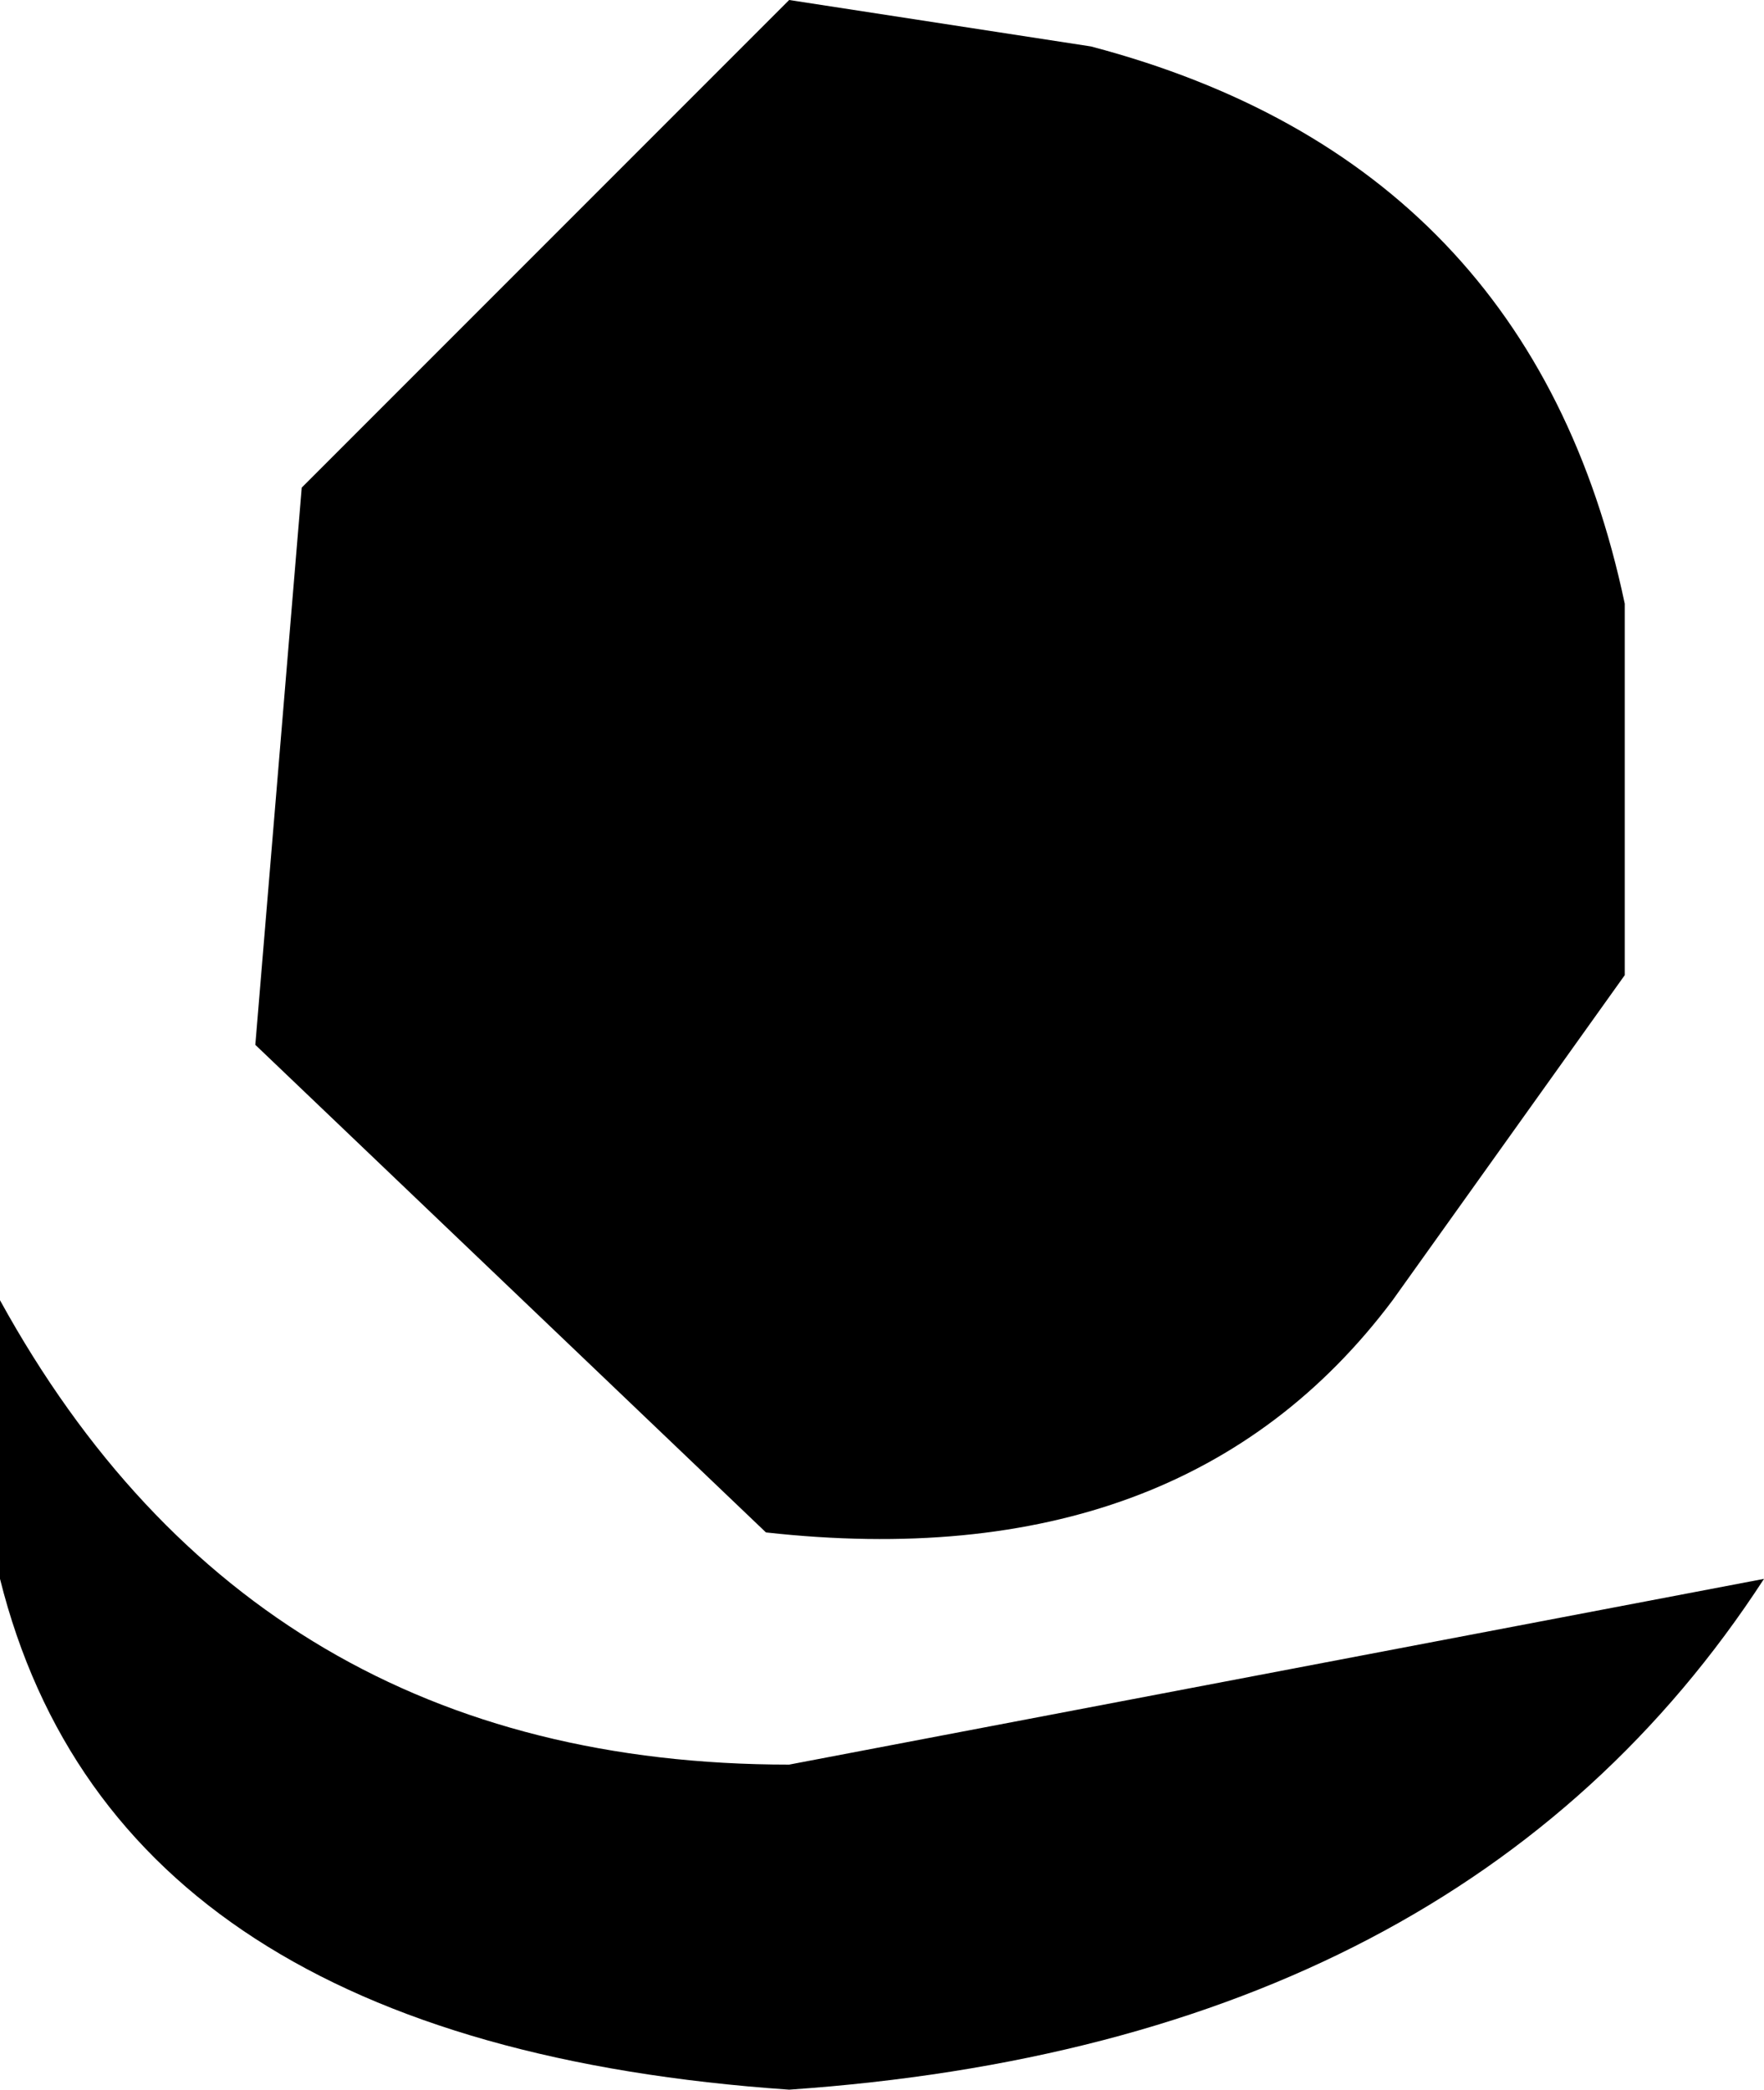 <?xml version="1.0" encoding="UTF-8" standalone="no"?>
<svg xmlns:xlink="http://www.w3.org/1999/xlink" height="4.5px" width="3.8px" xmlns="http://www.w3.org/2000/svg">
  <g transform="matrix(1.0, 0.0, 0.0, 1.0, 2.25, 1.7)">
    <path d="M-2.25 1.1 Q-1.7 2.1 -0.55 2.1 L1.55 1.7 Q0.9 2.7 -0.55 2.8 -2.0 2.7 -2.25 1.7 L-2.25 1.1 M0.1 -1.6 Q1.05 -1.35 1.25 -0.4 L1.25 0.4 0.75 1.1 Q0.3 1.7 -0.6 1.6 L-1.7 0.55 -1.6 -0.65 -0.55 -1.7 0.1 -1.6" fill="#000000" fill-rule="evenodd" stroke="none"/>
  </g>
</svg>
